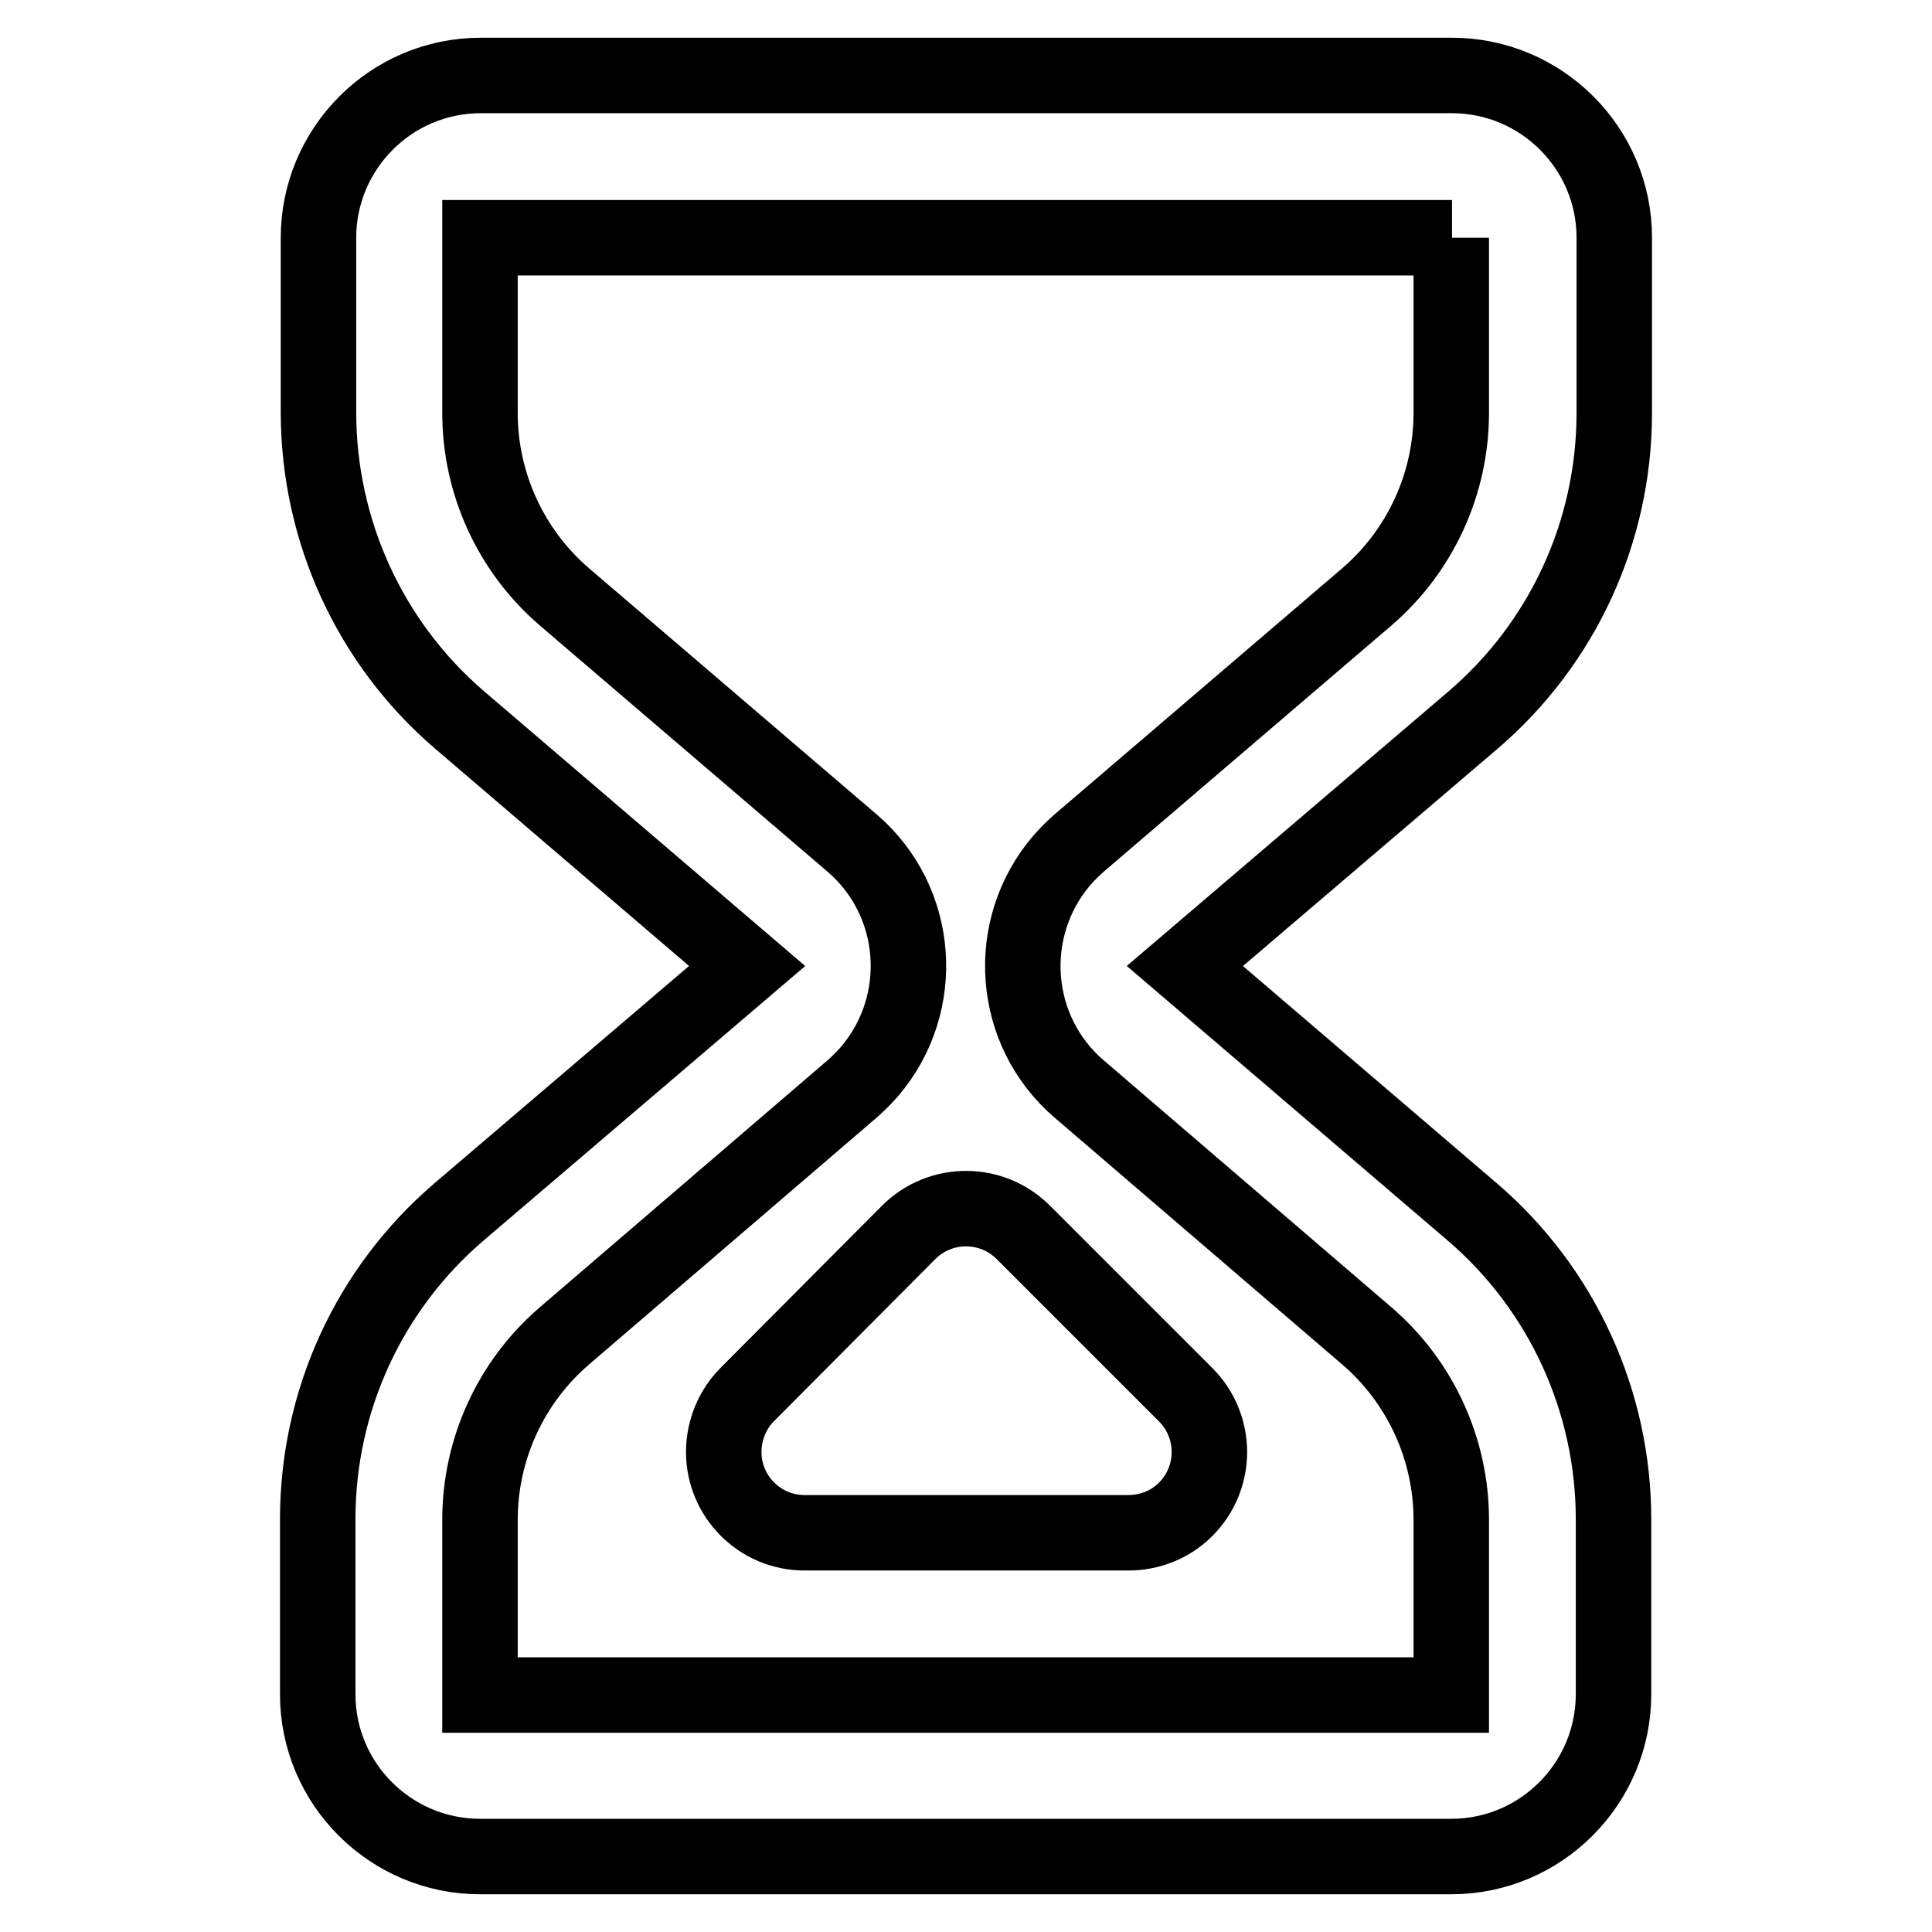 <?xml version="1.0" encoding="utf-8"?>
<!-- Svg Vector Icons : http://www.onlinewebfonts.com/icon -->
<!DOCTYPE svg PUBLIC "-//W3C//DTD SVG 1.1//EN" "http://www.w3.org/Graphics/SVG/1.1/DTD/svg11.dtd">
<svg version="1.1" xmlns="http://www.w3.org/2000/svg" xmlns:xlink="http://www.w3.org/1999/xlink" x="0px" y="0px" viewBox="0 0 256 256" enable-background="new 0 0 256 256" xml:space="preserve">
<g> <path stroke-width="10" fill-opacity="0" stroke="#000000"  d="M42.2,31.5c0-11.8,9.6-21.5,21.5-21.5h128.7c11.8,0,21.5,9.6,21.5,21.5v23.2c0,15.7-6.8,30.5-18.7,40.7 L157,128l38.1,32.6c11.9,10.2,18.7,25.1,18.7,40.7v23.2c0,11.8-9.6,21.5-21.5,21.5H63.6c-11.8,0-21.5-9.6-21.5-21.5v-23.2 c0-15.7,6.8-30.5,18.7-40.7L99,128L60.9,95.4C49,85.2,42.2,70.3,42.2,54.6V31.5z M192.4,31.5H63.6v23.2c0,9.4,4.1,18.3,11.2,24.4 l38.1,32.6c9,7.7,10,21.3,2.3,30.3c-0.7,0.8-1.5,1.6-2.3,2.3l-38.1,32.7c-7.1,6.1-11.2,15-11.2,24.4v23.2h128.7v-23.2 c0-9.4-4.1-18.3-11.2-24.4L143,144.3c-9-7.7-10-21.3-2.3-30.3c0.7-0.8,1.5-1.6,2.3-2.3l38.1-32.6c7.1-6.1,11.2-15,11.2-24.4V31.5z" /> <path stroke-width="10" fill-opacity="0" stroke="#000000"  d="M120.4,163.3c4.2-4.2,11-4.2,15.2,0l21.5,21.5c4.2,4.2,4.2,11,0,15.2c-2,2-4.7,3.1-7.6,3.1h-42.9 c-5.9,0-10.7-4.8-10.7-10.7c0-2.8,1.1-5.6,3.1-7.6L120.4,163.3L120.4,163.3z"/></g>
</svg>